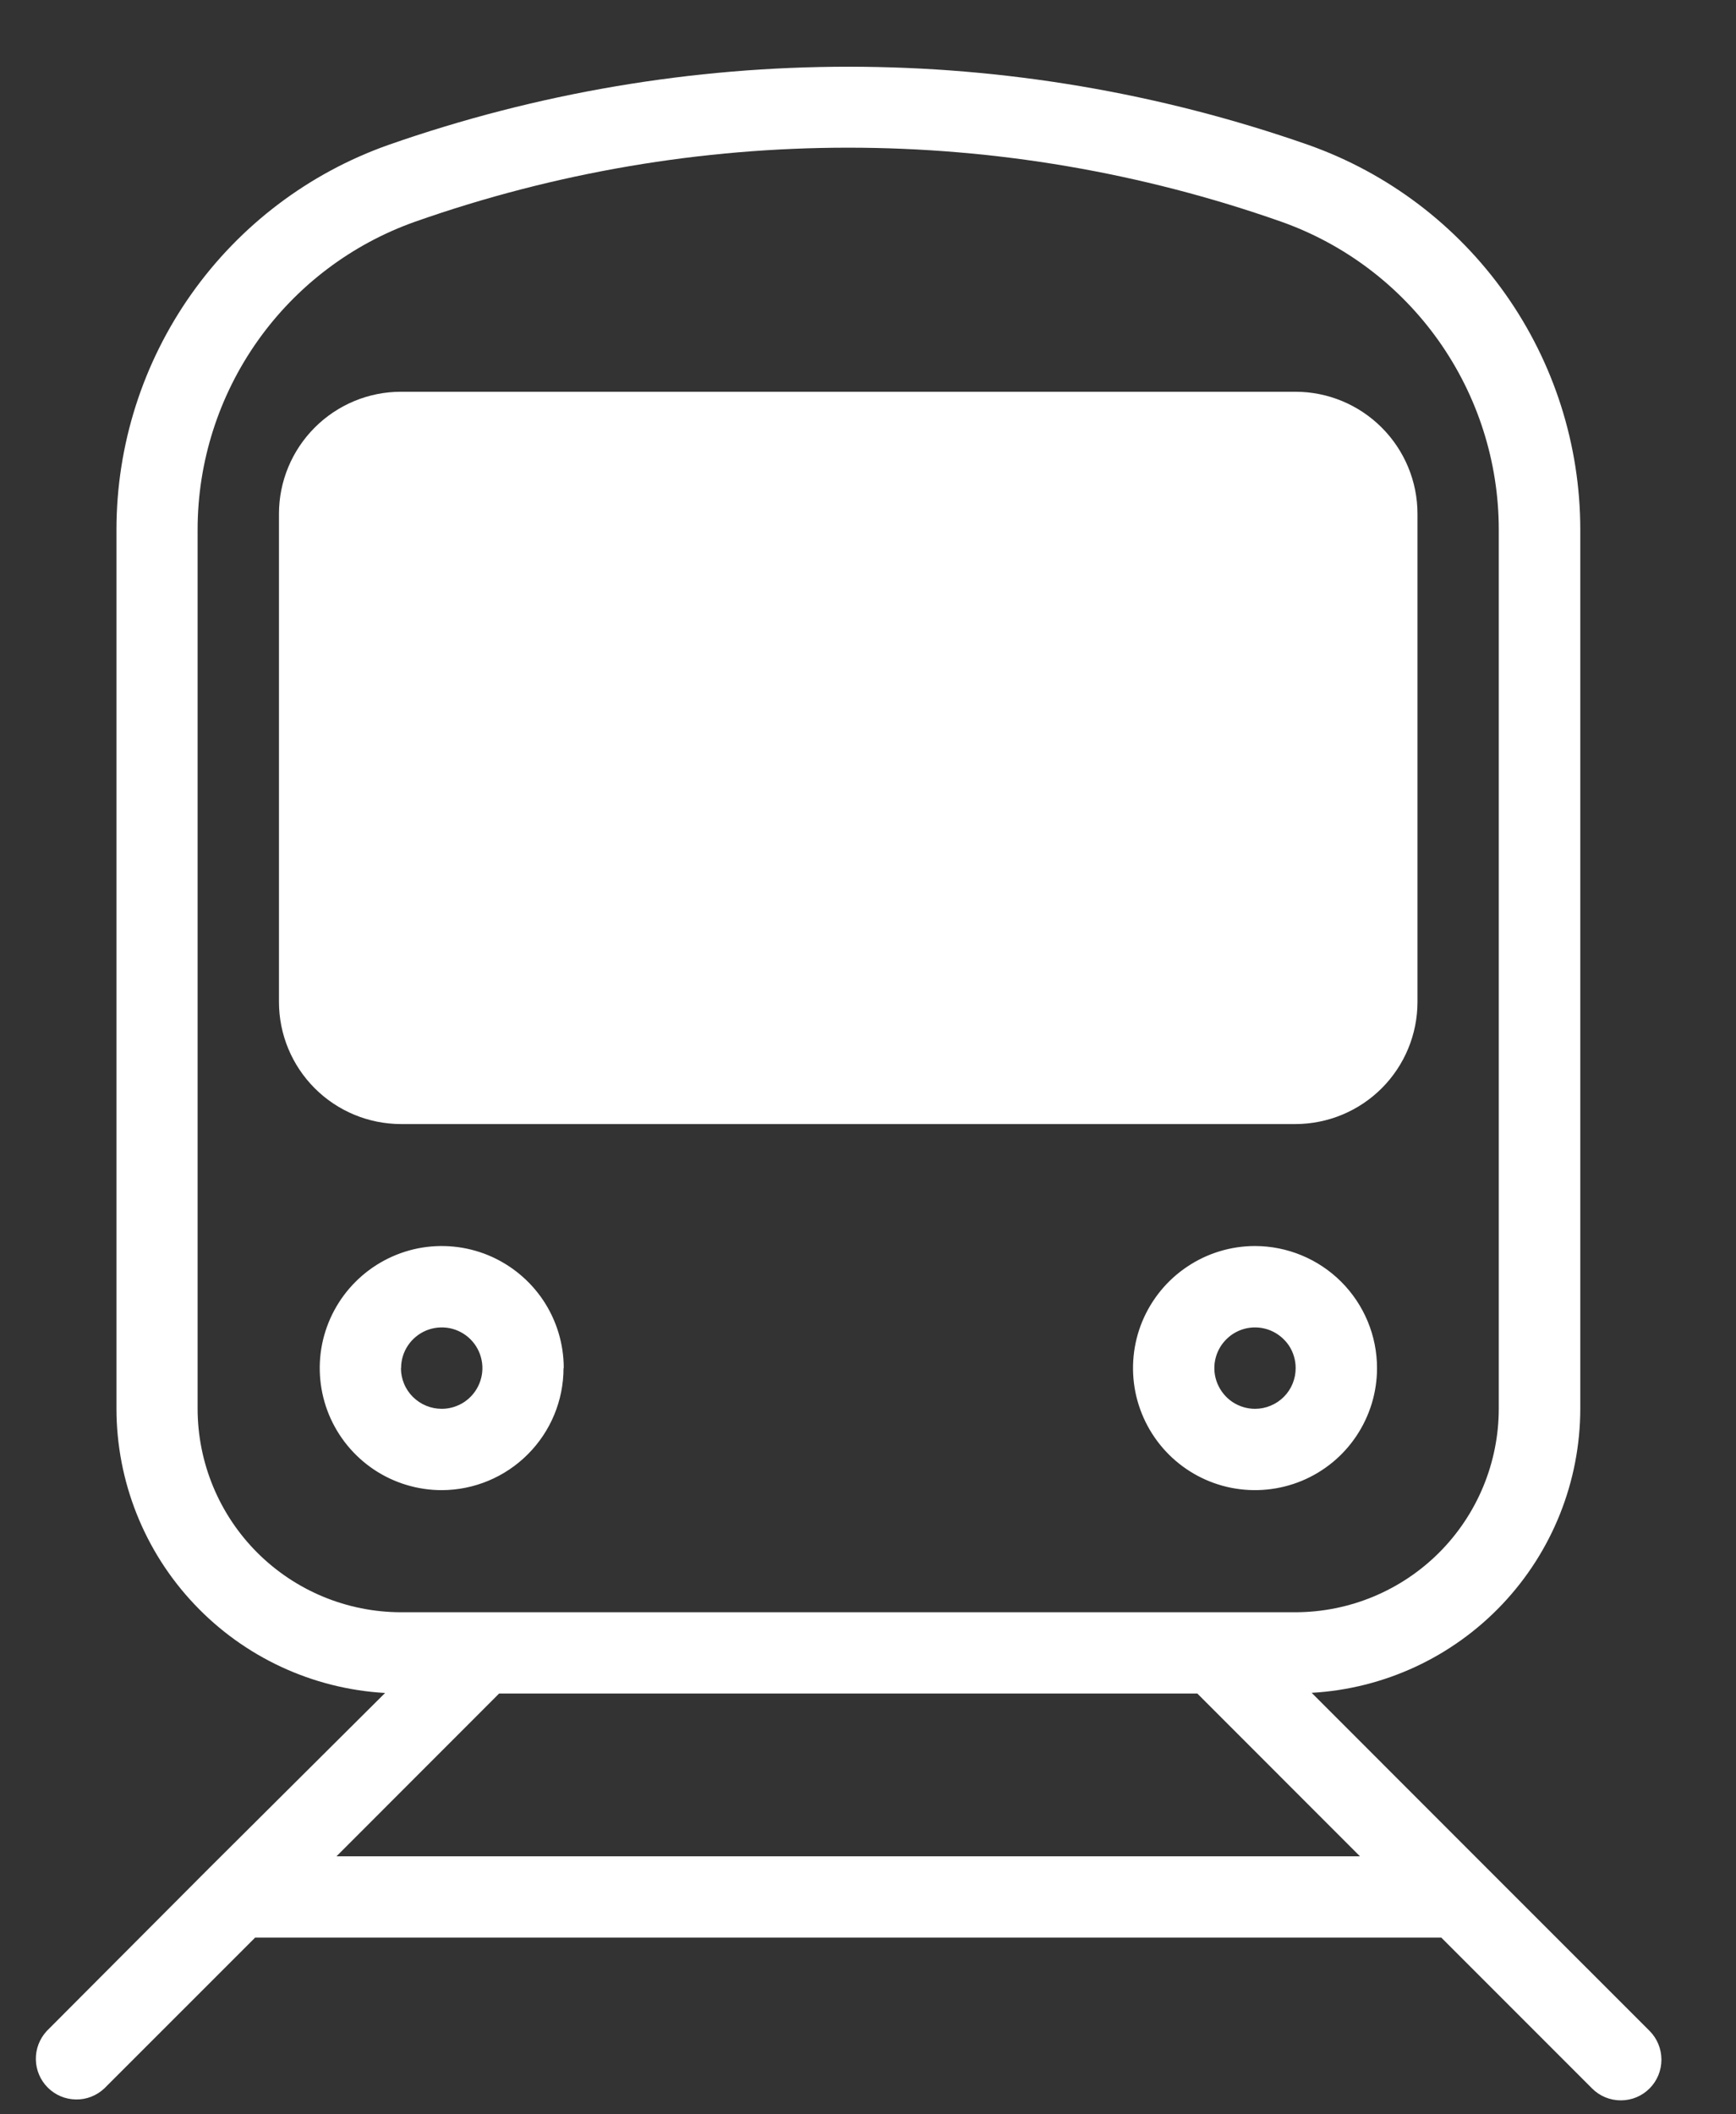<svg width="23" height="28" viewBox="0 0 23 28" fill="none" xmlns="http://www.w3.org/2000/svg">
<rect x="0" y="0" width="23" height="28" fill="#333333" stroke="none"/>
<g id="Group 1000004405">
<g id="Group 110944">
<g id="Group 110930">
<path id="Rectangle 26385" d="M17.916 5.797H4.57V14.35H17.916V5.797Z" fill="white"/>
<g id="Group 97209">
<g id="noun-train-5795190">
<path id="Path 71548" d="M19.7 24.741L17.378 22.418C18.339 22.364 19.243 21.944 19.905 21.244C20.567 20.544 20.936 19.618 20.937 18.655V7.01C20.936 5.893 20.589 4.805 19.944 3.893C19.299 2.982 18.389 2.293 17.337 1.92C13.39 0.538 9.091 0.538 5.144 1.92C4.091 2.293 3.181 2.982 2.536 3.893C1.891 4.805 1.544 5.893 1.543 7.01V18.657C1.544 19.619 1.913 20.546 2.575 21.245C3.236 21.945 4.14 22.365 5.102 22.42L2.773 24.737L0.62 26.896C0.525 26.998 0.472 27.134 0.475 27.274C0.477 27.413 0.534 27.547 0.633 27.646C0.732 27.745 0.865 27.801 1.005 27.803C1.145 27.806 1.28 27.753 1.382 27.657L3.38 25.66H19.096L21.093 27.657C21.194 27.759 21.331 27.815 21.474 27.815C21.617 27.815 21.754 27.759 21.855 27.657C21.956 27.556 22.012 27.419 22.012 27.276C22.012 27.134 21.956 26.996 21.855 26.895L19.7 24.741ZM2.618 18.657V7.01C2.619 6.116 2.897 5.245 3.413 4.515C3.929 3.786 4.658 3.234 5.5 2.936C9.213 1.629 13.261 1.629 16.975 2.936C17.817 3.234 18.546 3.786 19.062 4.515C19.578 5.245 19.856 6.116 19.857 7.01V18.657C19.856 19.371 19.572 20.056 19.067 20.561C18.562 21.066 17.877 21.35 17.163 21.351H5.312C4.598 21.35 3.913 21.066 3.408 20.561C2.903 20.056 2.619 19.371 2.618 18.657ZM4.458 24.583L6.613 22.427H15.863L18.018 24.583H4.458ZM17.164 14.886C17.592 14.885 18.003 14.715 18.306 14.412C18.609 14.109 18.78 13.698 18.78 13.269V6.804C18.78 6.376 18.609 5.965 18.306 5.662C18.003 5.359 17.592 5.188 17.164 5.188H5.312C4.883 5.188 4.473 5.359 4.17 5.662C3.867 5.965 3.696 6.376 3.696 6.804V13.269C3.696 13.698 3.867 14.109 4.17 14.412C4.473 14.715 4.883 14.885 5.312 14.886H17.164ZM4.773 13.269V6.804C4.773 6.734 4.787 6.663 4.814 6.598C4.841 6.533 4.881 6.473 4.931 6.423C4.981 6.373 5.04 6.334 5.106 6.306C5.171 6.279 5.241 6.265 5.312 6.265H17.164C17.235 6.265 17.305 6.279 17.37 6.306C17.435 6.334 17.495 6.373 17.545 6.423C17.595 6.473 17.634 6.533 17.662 6.598C17.689 6.663 17.703 6.734 17.703 6.804V13.269C17.703 13.412 17.646 13.549 17.545 13.65C17.444 13.751 17.307 13.808 17.164 13.808H5.312C5.241 13.808 5.171 13.794 5.106 13.767C5.04 13.74 4.981 13.7 4.931 13.65C4.881 13.6 4.841 13.541 4.814 13.475C4.787 13.41 4.773 13.34 4.773 13.269ZM16.628 16.501C16.308 16.501 15.995 16.596 15.73 16.774C15.464 16.951 15.257 17.204 15.134 17.499C15.012 17.794 14.98 18.119 15.042 18.433C15.105 18.747 15.259 19.035 15.485 19.261C15.711 19.487 15.999 19.641 16.312 19.703C16.626 19.765 16.951 19.733 17.246 19.611C17.541 19.489 17.794 19.282 17.971 19.016C18.149 18.75 18.244 18.438 18.244 18.118C18.244 17.689 18.073 17.278 17.77 16.975C17.467 16.672 17.056 16.502 16.628 16.501ZM16.628 18.657C16.521 18.657 16.417 18.625 16.328 18.566C16.24 18.507 16.171 18.422 16.13 18.324C16.089 18.226 16.078 18.117 16.099 18.013C16.12 17.908 16.171 17.812 16.247 17.737C16.322 17.661 16.418 17.61 16.523 17.589C16.627 17.569 16.735 17.579 16.834 17.62C16.932 17.661 17.016 17.73 17.076 17.818C17.135 17.907 17.166 18.011 17.166 18.118C17.166 18.261 17.11 18.398 17.009 18.499C16.907 18.6 16.77 18.657 16.628 18.657ZM7.469 18.118C7.469 17.798 7.374 17.485 7.197 17.22C7.019 16.954 6.766 16.747 6.471 16.624C6.176 16.502 5.851 16.47 5.537 16.532C5.224 16.595 4.936 16.749 4.71 16.975C4.484 17.201 4.33 17.489 4.267 17.802C4.205 18.116 4.237 18.441 4.359 18.736C4.482 19.032 4.689 19.284 4.955 19.462C5.22 19.639 5.533 19.734 5.853 19.734C6.281 19.733 6.691 19.562 6.993 19.259C7.296 18.956 7.466 18.546 7.466 18.118H7.469ZM5.314 18.118C5.314 18.011 5.345 17.907 5.405 17.818C5.464 17.73 5.548 17.661 5.646 17.62C5.745 17.579 5.853 17.569 5.958 17.589C6.062 17.61 6.158 17.661 6.234 17.737C6.309 17.812 6.36 17.908 6.381 18.013C6.402 18.117 6.391 18.226 6.35 18.324C6.31 18.422 6.24 18.507 6.152 18.566C6.063 18.625 5.959 18.657 5.853 18.657C5.782 18.657 5.711 18.643 5.646 18.616C5.58 18.589 5.521 18.549 5.47 18.499C5.42 18.449 5.38 18.39 5.353 18.324C5.326 18.259 5.312 18.189 5.312 18.118H5.314Z" fill="white"/>
</g>
</g>
</g>
</g>
</g>
</svg>
